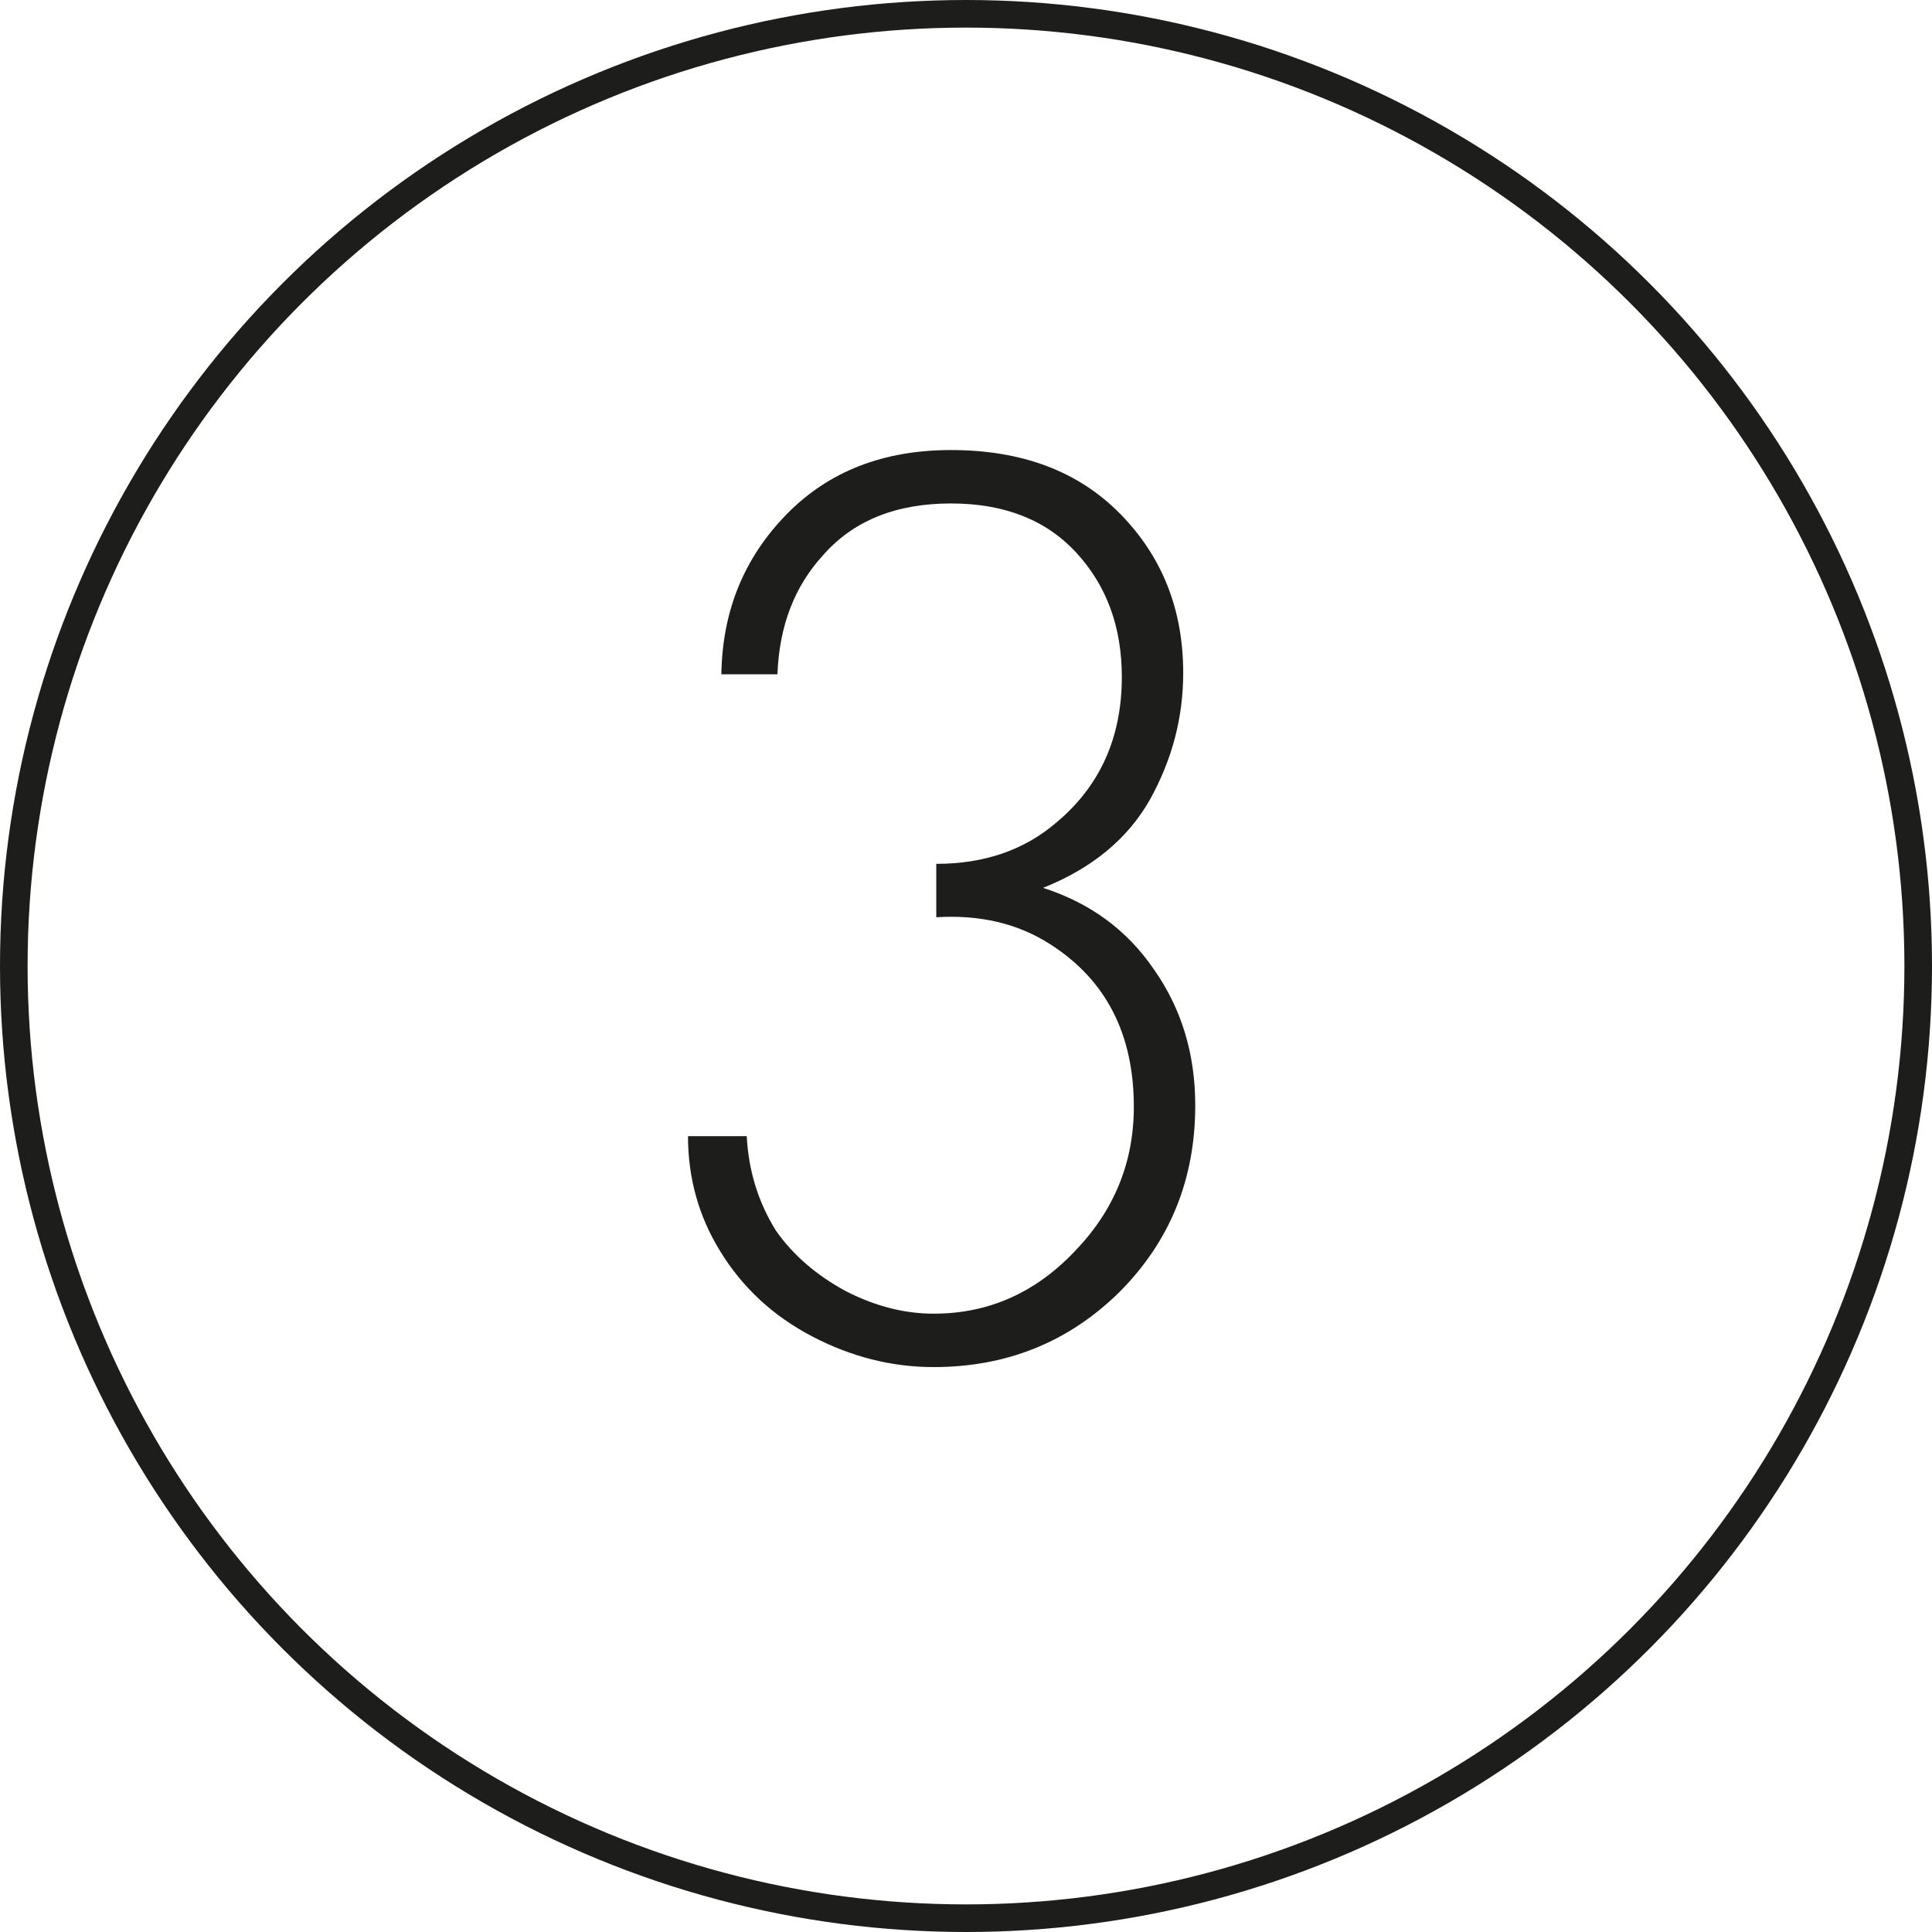 <?xml version="1.0" encoding="UTF-8"?> <svg xmlns="http://www.w3.org/2000/svg" width="70" height="70" viewBox="0 0 70 70" fill="none"> <path d="M24.928 41.165H27.056C27.12 42.422 27.475 43.567 28.12 44.599C28.732 45.469 29.57 46.195 30.634 46.775C31.698 47.323 32.763 47.597 33.827 47.597C35.793 47.597 37.486 46.856 38.905 45.373C40.356 43.89 41.081 42.132 41.081 40.101C41.081 37.457 40.065 35.49 38.034 34.201C36.873 33.459 35.503 33.137 33.923 33.233V31.299C35.664 31.299 37.115 30.799 38.276 29.8C39.856 28.478 40.646 26.721 40.646 24.528C40.646 22.722 40.098 21.223 39.001 20.03C37.905 18.837 36.39 18.241 34.455 18.241C32.456 18.241 30.909 18.869 29.812 20.127C28.781 21.255 28.232 22.69 28.168 24.431H26.137C26.169 22.142 26.959 20.207 28.506 18.628C30.022 17.08 32.005 16.306 34.455 16.306C37.035 16.306 39.082 17.08 40.597 18.628C42.113 20.175 42.87 22.094 42.87 24.383C42.87 25.995 42.468 27.526 41.661 28.977C40.855 30.396 39.566 31.46 37.792 32.169C39.501 32.718 40.839 33.701 41.806 35.12C42.806 36.538 43.306 38.183 43.306 40.053C43.306 42.729 42.387 44.986 40.549 46.824C38.711 48.629 36.47 49.532 33.827 49.532C32.311 49.532 30.844 49.161 29.425 48.42C28.007 47.678 26.894 46.646 26.088 45.324C25.314 44.067 24.928 42.681 24.928 41.165Z" fill="#1D1D1B"></path> <circle cx="35" cy="35" r="34.5" stroke="#1D1D1B"></circle> </svg> 